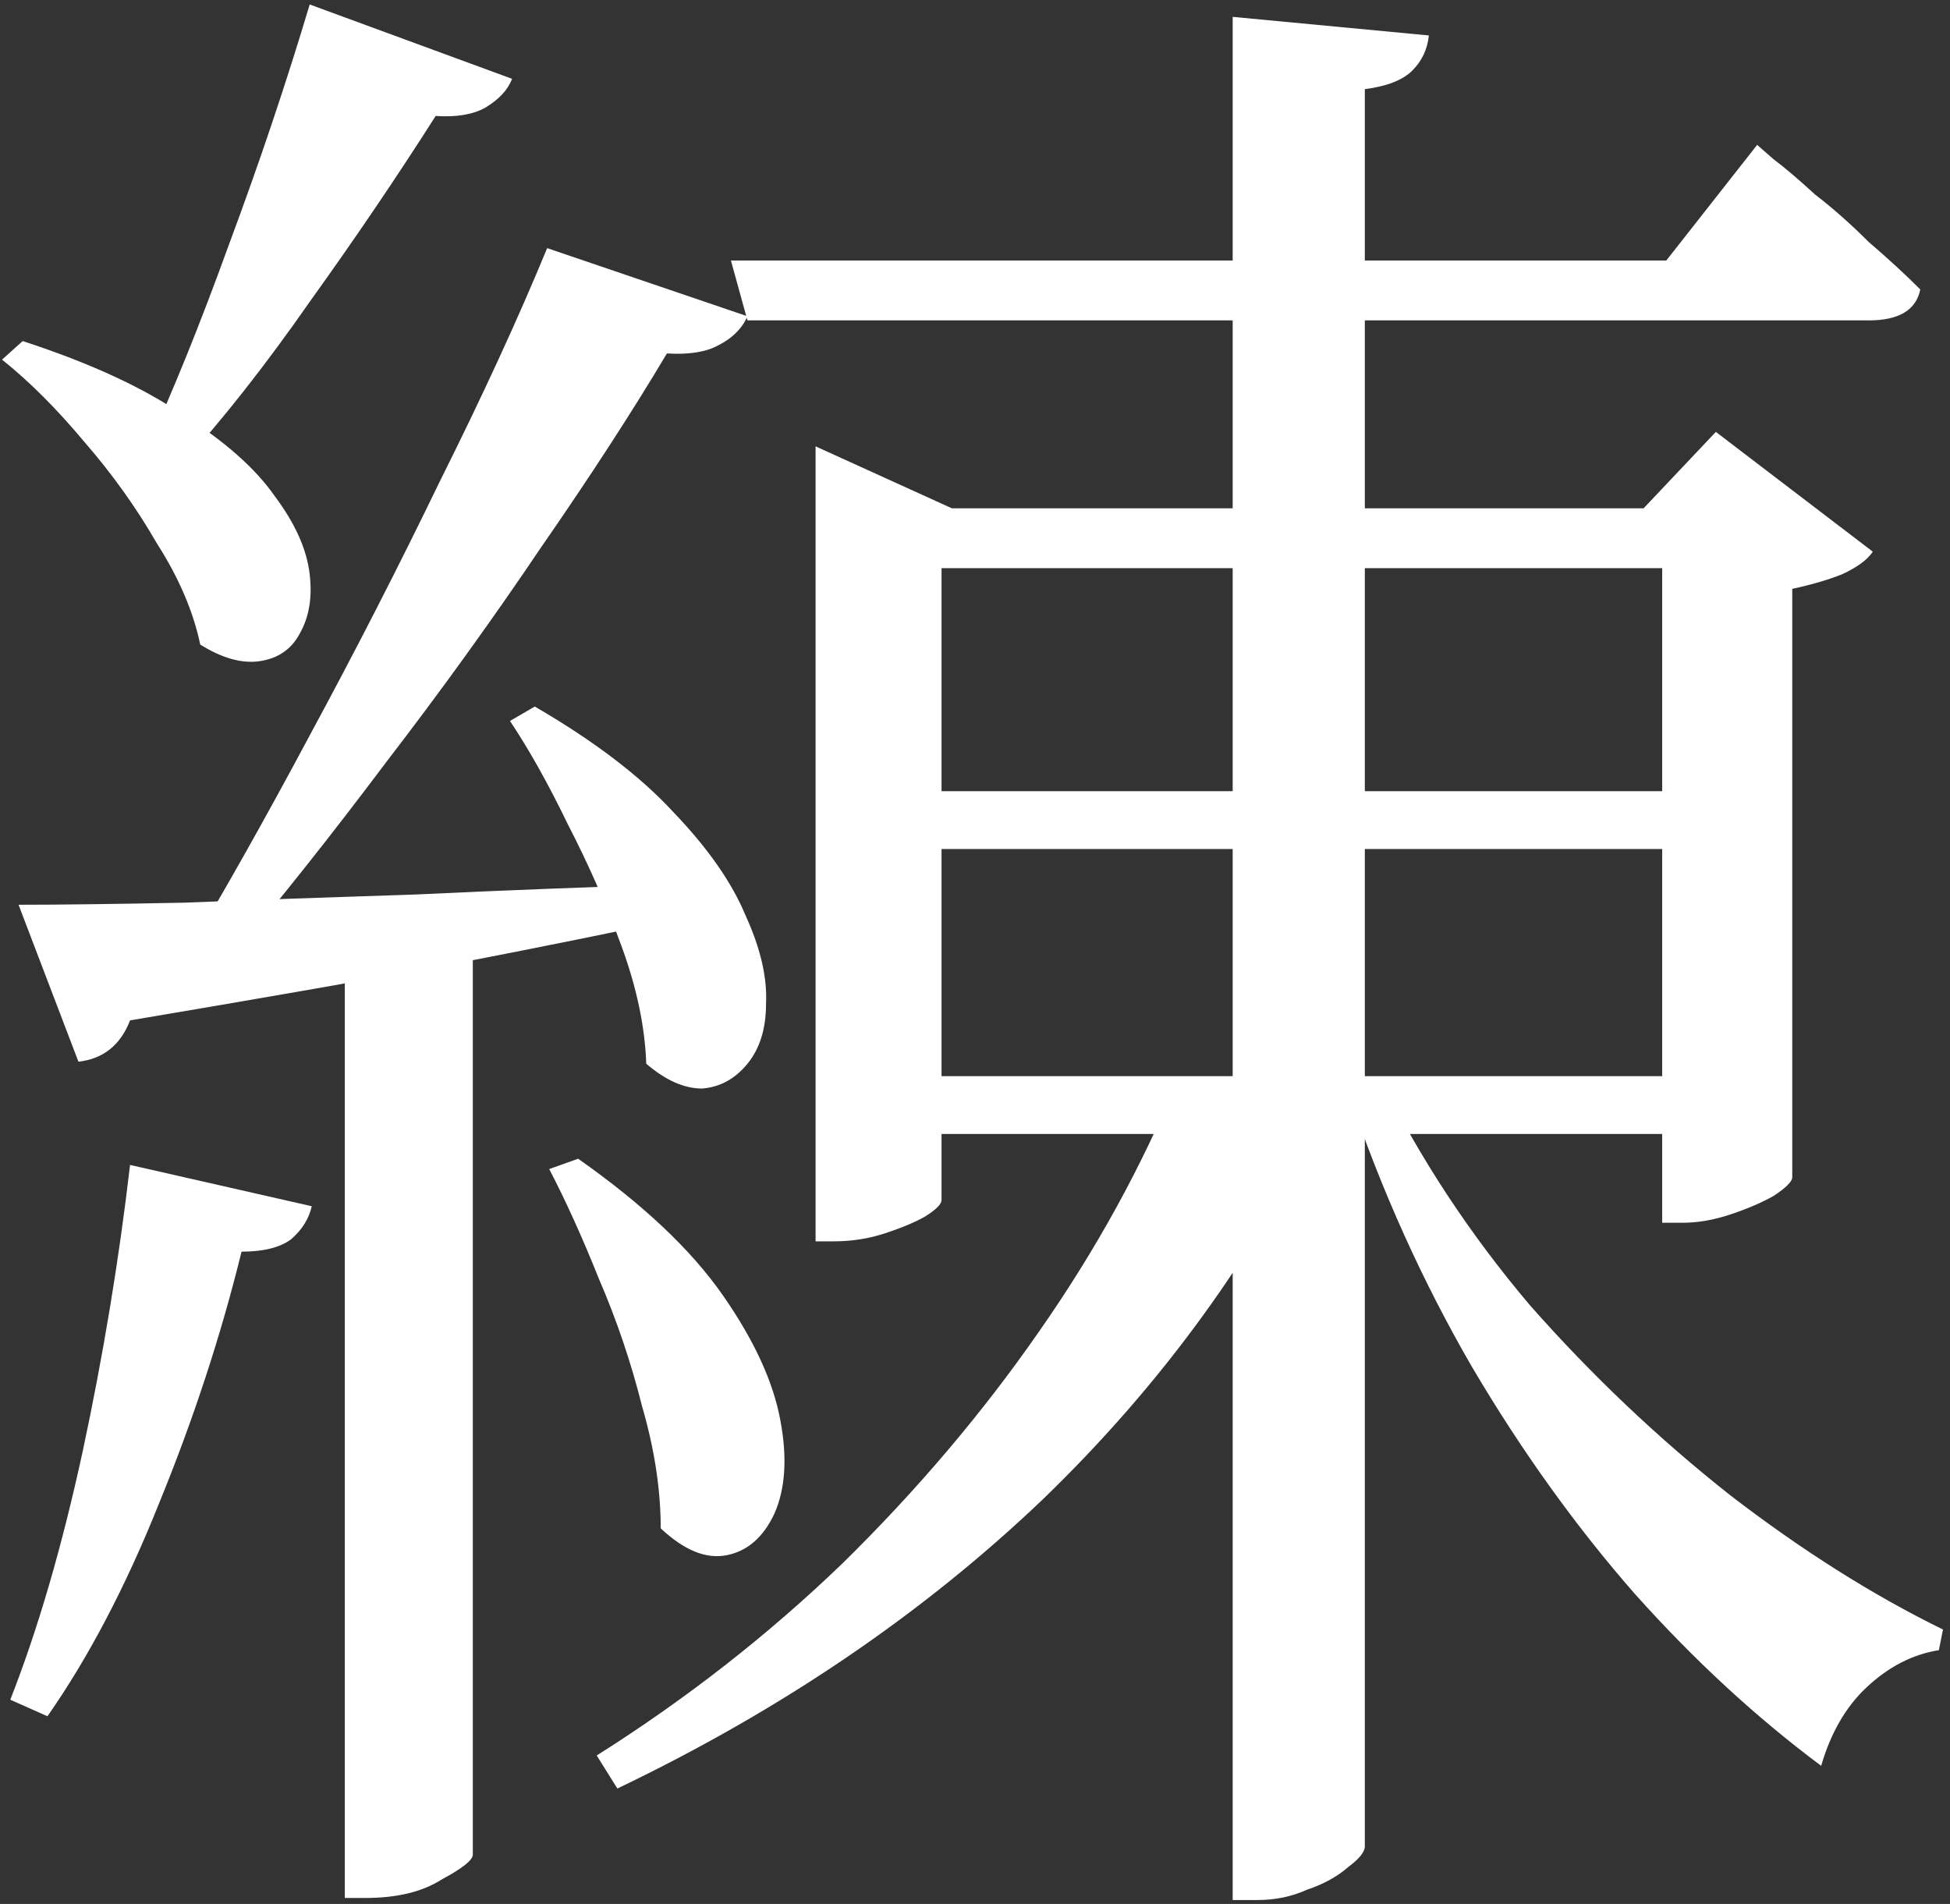 <?xml version="1.0" encoding="UTF-8" standalone="no"?>
<!DOCTYPE svg PUBLIC "-//W3C//DTD SVG 1.1//EN" "http://www.w3.org/Graphics/SVG/1.1/DTD/svg11.dtd">
<svg width="100%" height="100%" viewBox="0 0 254 248" version="1.1" xmlns="http://www.w3.org/2000/svg" xmlns:xlink="http://www.w3.org/1999/xlink" xml:space="preserve" xmlns:serif="http://www.serif.com/" style="fill-rule:evenodd;clip-rule:evenodd;stroke-linejoin:round;stroke-miterlimit:2;">
    <rect x="0" y="0" width="254" height="248" fill="#333333" stroke="none"/>
    <g transform="matrix(1,0,0,1,-1662,-6189)">
        <g id="練" transform="matrix(13.448,0,0,13.448,1653.12,6415.24)">
            <path d="M7.74,-14.3L16.8,-14.3L17.68,-15.42C17.68,-15.42 17.733,-15.373 17.84,-15.28C17.947,-15.2 18.08,-15.087 18.24,-14.94C18.413,-14.807 18.587,-14.653 18.76,-14.48C18.947,-14.32 19.113,-14.167 19.26,-14.02C19.22,-13.82 19.053,-13.72 18.76,-13.72L7.9,-13.72L7.74,-14.3ZM12.6,-16.66L14.5,-16.48C14.487,-16.347 14.433,-16.233 14.34,-16.14C14.247,-16.047 14.093,-15.987 13.88,-15.96L13.88,1.06C13.88,1.113 13.827,1.18 13.72,1.26C13.613,1.353 13.48,1.427 13.32,1.48C13.173,1.547 13.013,1.58 12.84,1.58L12.6,1.58L12.6,-16.66ZM9.36,-9.16L17.4,-9.16L17.4,-8.6L9.36,-8.6L9.36,-9.16ZM9.36,-6.4L17.4,-6.4L17.4,-5.84L9.36,-5.84L9.36,-6.4ZM12.08,-6.4L13.5,-6.4L13.5,-6.08C12.833,-4.68 11.92,-3.42 10.76,-2.3C9.6,-1.193 8.227,-0.26 6.64,0.5L6.44,0.18C7.307,-0.367 8.1,-0.987 8.82,-1.68C9.54,-2.387 10.173,-3.133 10.72,-3.92C11.28,-4.72 11.733,-5.547 12.08,-6.4ZM14.02,-6.4C14.407,-5.613 14.893,-4.873 15.48,-4.18C16.08,-3.5 16.727,-2.887 17.42,-2.34C18.113,-1.807 18.8,-1.373 19.48,-1.04L19.44,-0.84C19.187,-0.8 18.953,-0.68 18.74,-0.48C18.54,-0.293 18.393,-0.04 18.3,0.28C17.673,-0.187 17.073,-0.74 16.5,-1.38C15.927,-2.033 15.4,-2.767 14.92,-3.58C14.44,-4.407 14.04,-5.293 13.72,-6.24L14.02,-6.4ZM4,-7.74L5.24,-7.84L5.24,1.14C5.24,1.193 5.14,1.273 4.94,1.38C4.753,1.5 4.507,1.56 4.2,1.56L4,1.56L4,-7.74ZM3.66,-16.78L5.62,-16.06C5.58,-15.953 5.493,-15.86 5.36,-15.78C5.24,-15.713 5.08,-15.687 4.88,-15.7C4.507,-15.113 4.1,-14.513 3.66,-13.9C3.233,-13.287 2.813,-12.753 2.4,-12.3L2.08,-12.48C2.333,-13.027 2.6,-13.687 2.88,-14.46C3.173,-15.247 3.433,-16.02 3.66,-16.78ZM5.96,-14.42L7.9,-13.76C7.847,-13.64 7.753,-13.547 7.62,-13.48C7.5,-13.413 7.333,-13.387 7.12,-13.4C6.787,-12.84 6.38,-12.213 5.9,-11.52C5.433,-10.827 4.933,-10.133 4.4,-9.44C3.88,-8.747 3.367,-8.1 2.86,-7.5L2.42,-7.5C2.82,-8.167 3.233,-8.9 3.66,-9.7C4.1,-10.513 4.52,-11.333 4.92,-12.16C5.333,-12.987 5.68,-13.74 5.96,-14.42ZM0.84,-8.06C1.24,-8.06 1.773,-8.067 2.44,-8.08C3.12,-8.107 3.873,-8.133 4.7,-8.16C5.54,-8.2 6.4,-8.233 7.28,-8.26L7.3,-7.94C6.673,-7.807 5.913,-7.653 5.02,-7.48C4.14,-7.32 3.107,-7.14 1.92,-6.94C1.827,-6.7 1.66,-6.567 1.42,-6.54L0.84,-8.06ZM0.88,-13.52C1.533,-13.307 2.053,-13.067 2.44,-12.8C2.84,-12.547 3.133,-12.287 3.32,-12.02C3.52,-11.753 3.633,-11.5 3.66,-11.26C3.687,-11.033 3.653,-10.84 3.56,-10.68C3.48,-10.533 3.353,-10.447 3.18,-10.42C3.007,-10.393 2.813,-10.447 2.6,-10.58C2.533,-10.9 2.393,-11.227 2.18,-11.56C1.98,-11.907 1.747,-12.233 1.48,-12.54C1.213,-12.86 0.947,-13.127 0.68,-13.34L0.88,-13.52ZM5.84,-9.98C6.413,-9.647 6.86,-9.307 7.18,-8.96C7.513,-8.613 7.747,-8.28 7.88,-7.96C8.027,-7.64 8.093,-7.353 8.08,-7.1C8.08,-6.86 8.02,-6.667 7.9,-6.52C7.78,-6.373 7.633,-6.293 7.46,-6.28C7.287,-6.28 7.107,-6.36 6.92,-6.52C6.907,-6.88 6.827,-7.26 6.68,-7.66C6.533,-8.06 6.36,-8.453 6.16,-8.84C5.973,-9.227 5.787,-9.56 5.6,-9.84L5.84,-9.98ZM6.26,-5.6C6.887,-5.16 7.353,-4.72 7.66,-4.28C7.967,-3.84 8.153,-3.433 8.22,-3.06C8.287,-2.7 8.267,-2.4 8.16,-2.16C8.053,-1.933 7.9,-1.8 7.7,-1.76C7.5,-1.72 7.287,-1.807 7.06,-2.02C7.06,-2.393 7,-2.787 6.88,-3.2C6.773,-3.627 6.633,-4.04 6.46,-4.44C6.3,-4.84 6.14,-5.193 5.98,-5.5L6.26,-5.6ZM1.92,-5.54L3.68,-5.14C3.653,-5.02 3.587,-4.913 3.48,-4.82C3.373,-4.74 3.213,-4.7 3,-4.7C2.8,-3.887 2.533,-3.073 2.2,-2.26C1.88,-1.46 1.52,-0.773 1.12,-0.2L0.76,-0.36C1.027,-1.04 1.26,-1.84 1.46,-2.76C1.66,-3.693 1.813,-4.62 1.92,-5.54ZM8.56,-4.8L8.56,-12.5L9.88,-11.9L17.42,-11.9L17.42,-11.32L9.78,-11.32L9.78,-5.2C9.78,-5.16 9.727,-5.107 9.62,-5.04C9.527,-4.987 9.4,-4.933 9.24,-4.88C9.08,-4.827 8.913,-4.8 8.74,-4.8L8.56,-4.8ZM16.76,-11.9L16.58,-11.9L17.28,-12.64L18.8,-11.48C18.747,-11.4 18.647,-11.327 18.5,-11.26C18.367,-11.207 18.207,-11.16 18.02,-11.12L18.02,-5.42C18.02,-5.38 17.96,-5.32 17.84,-5.24C17.72,-5.173 17.58,-5.113 17.42,-5.06C17.26,-5.007 17.107,-4.98 16.96,-4.98L16.76,-4.98L16.76,-11.9Z" style="fill:white;fill-rule:nonzero;"/>
        </g>
    </g>
</svg>
